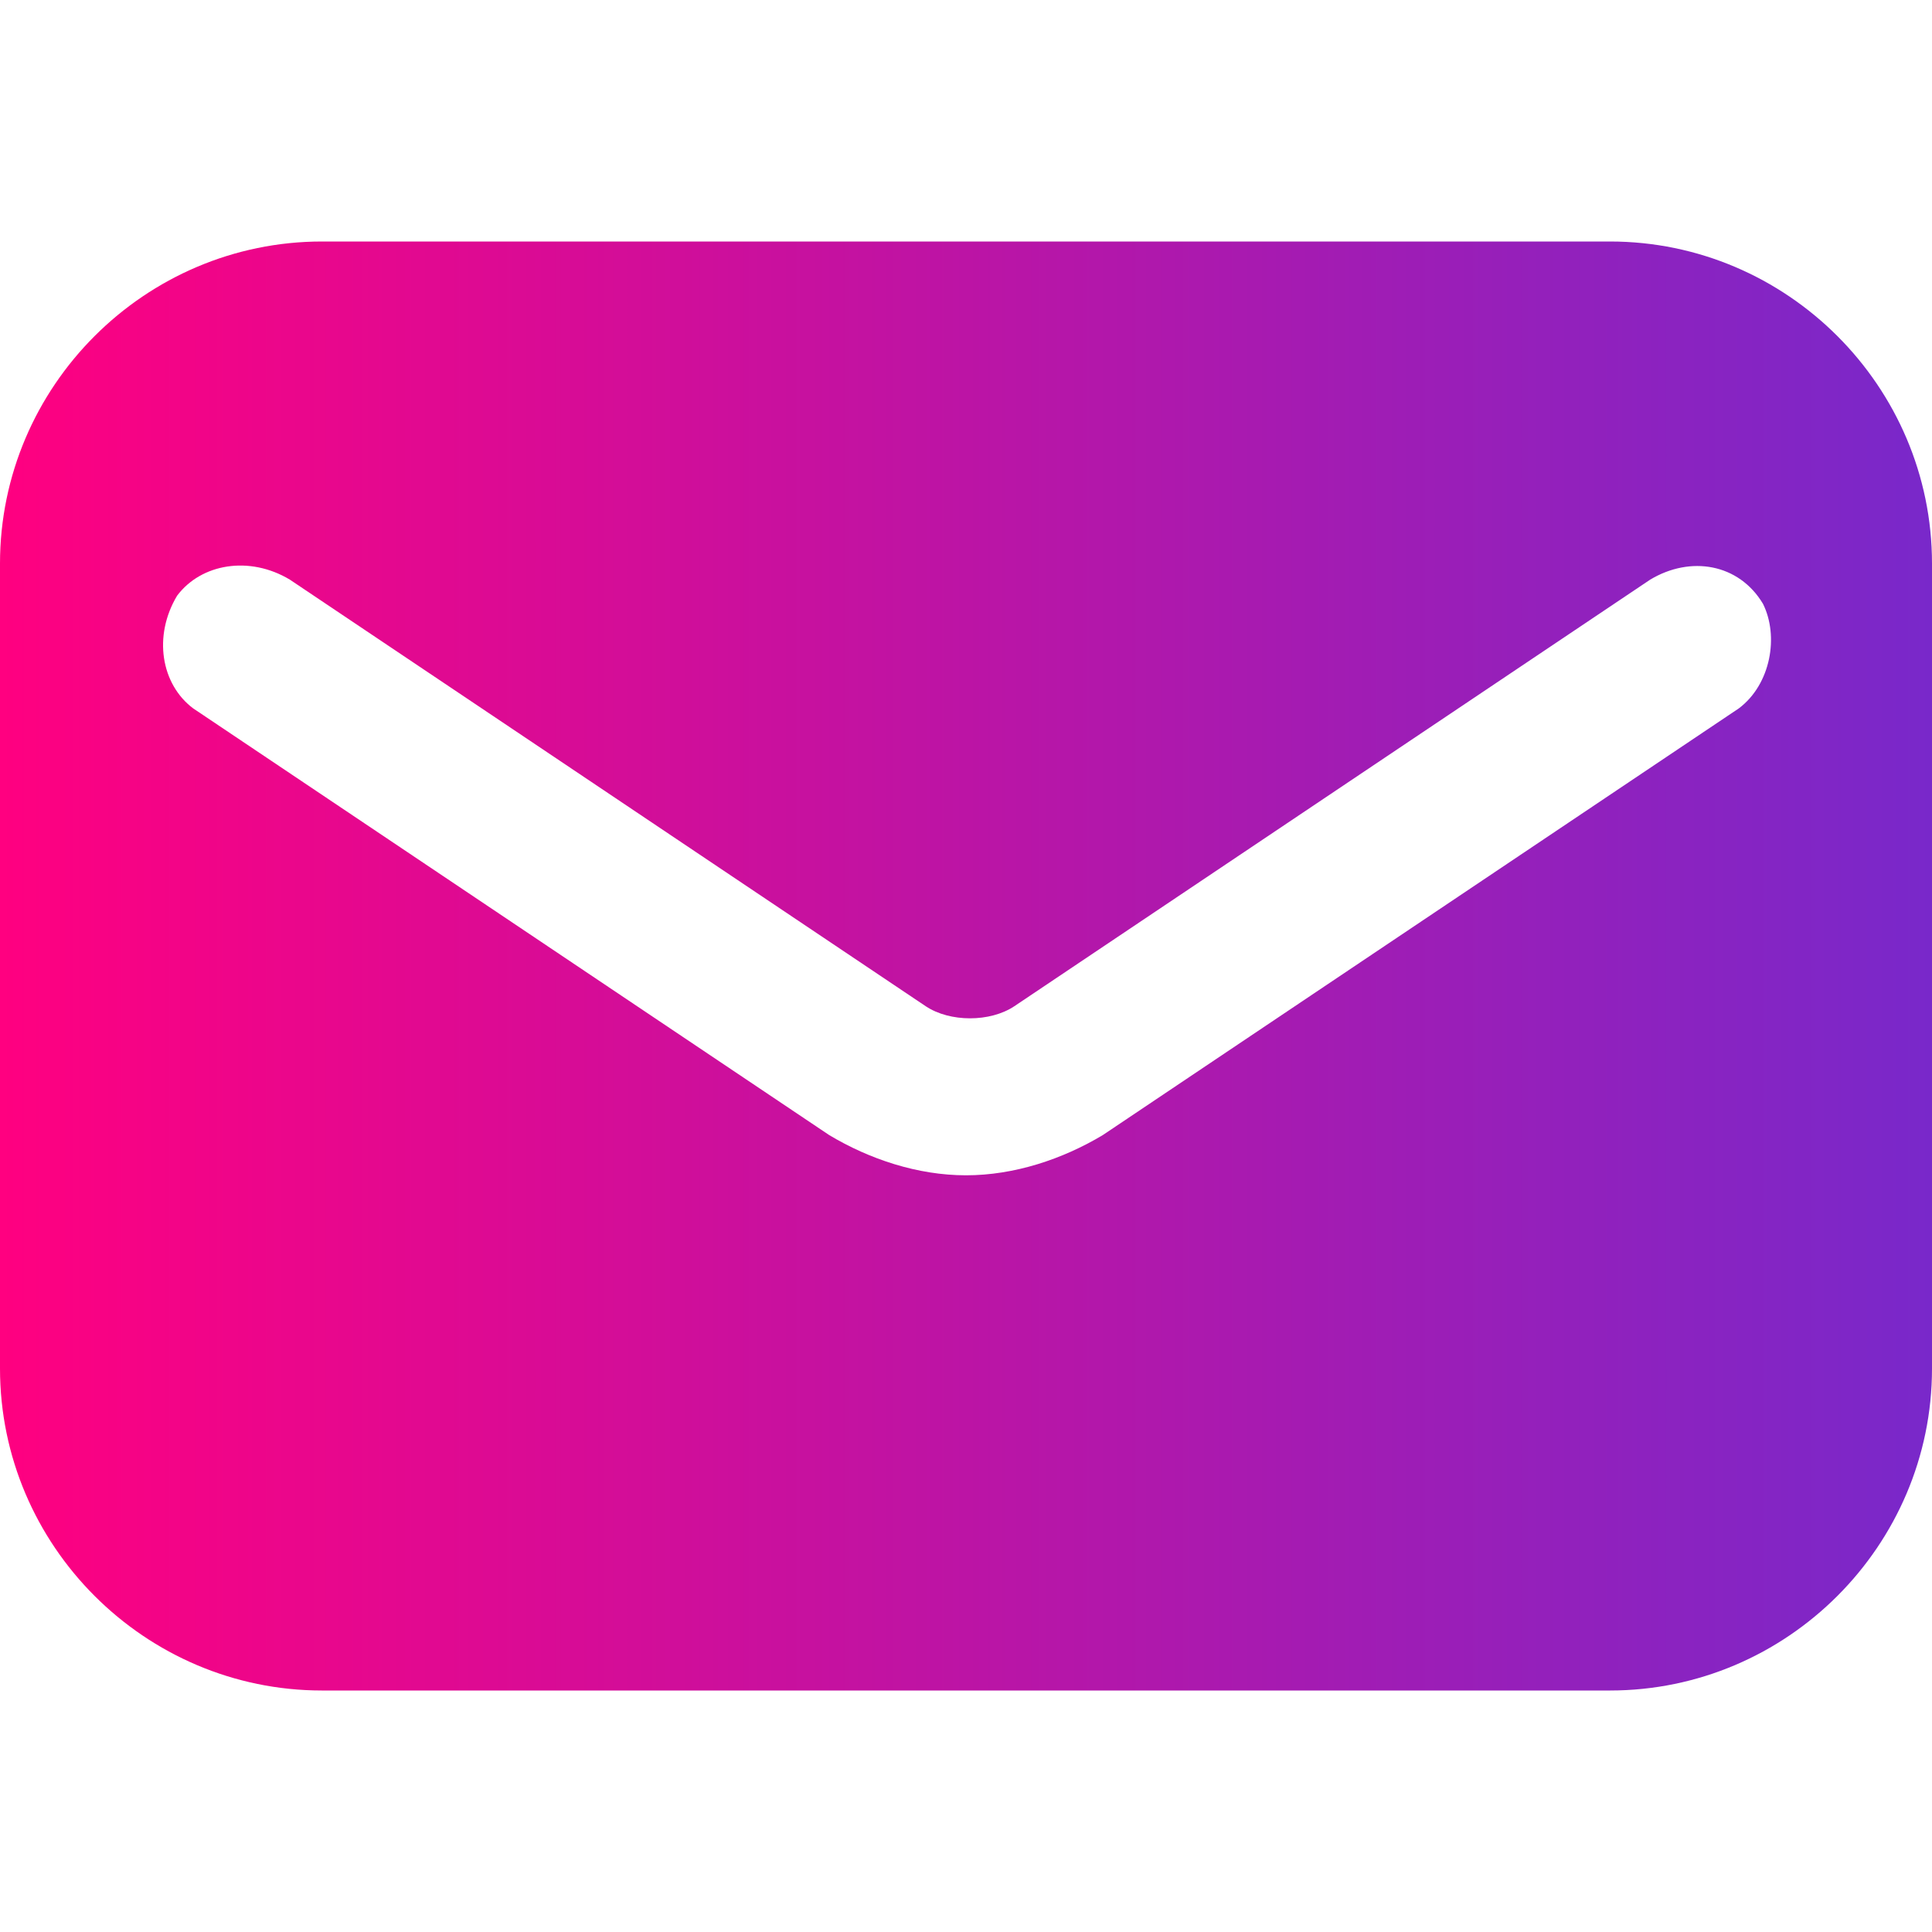 <?xml version="1.0" encoding="utf-8"?>
<!-- Generator: Adobe Illustrator 25.1.0, SVG Export Plug-In . SVG Version: 6.00 Build 0)  -->
<svg version="1.1" xmlns="http://www.w3.org/2000/svg" xmlns:xlink="http://www.w3.org/1999/xlink" x="0px" y="0px"
	 viewBox="0 0 24 24" style="enable-background:new 0 0 24 24;" xml:space="preserve">
<style type="text/css">
	.st0{fill:url(#email_1_);}
</style>
<g id="Layer_1">
	<g id="info">
	</g>
	<g id="icons">
		<linearGradient id="email_1_" gradientUnits="userSpaceOnUse" x1="0" y1="12" x2="24" y2="12">
			<stop  offset="0" style="stop-color:#FF0080"/>
			<stop  offset="1" style="stop-color:#7928CA"/>
		</linearGradient>
		<path id="email" class="st0" d="M20,3H4C1.8,3,0,4.8,0,7v10c0,2.2,1.8,4,4,4h16c2.2,0,4-1.8,4-4V7C24,4.8,22.2,3,20,3z M21.6,8.8
			l-7.9,5.3c-0.5,0.3-1.1,0.5-1.7,0.5s-1.2-0.2-1.7-0.5L2.4,8.8C2,8.5,1.9,7.9,2.2,7.4C2.5,7,3.1,6.9,3.6,7.2l7.9,5.3
			c0.3,0.2,0.8,0.2,1.1,0l7.9-5.3C21,6.9,21.6,7,21.9,7.5C22.1,7.9,22,8.5,21.6,8.8z"/>
	</g>
</g>
<g id="_x34_._team">
</g>
</svg>
